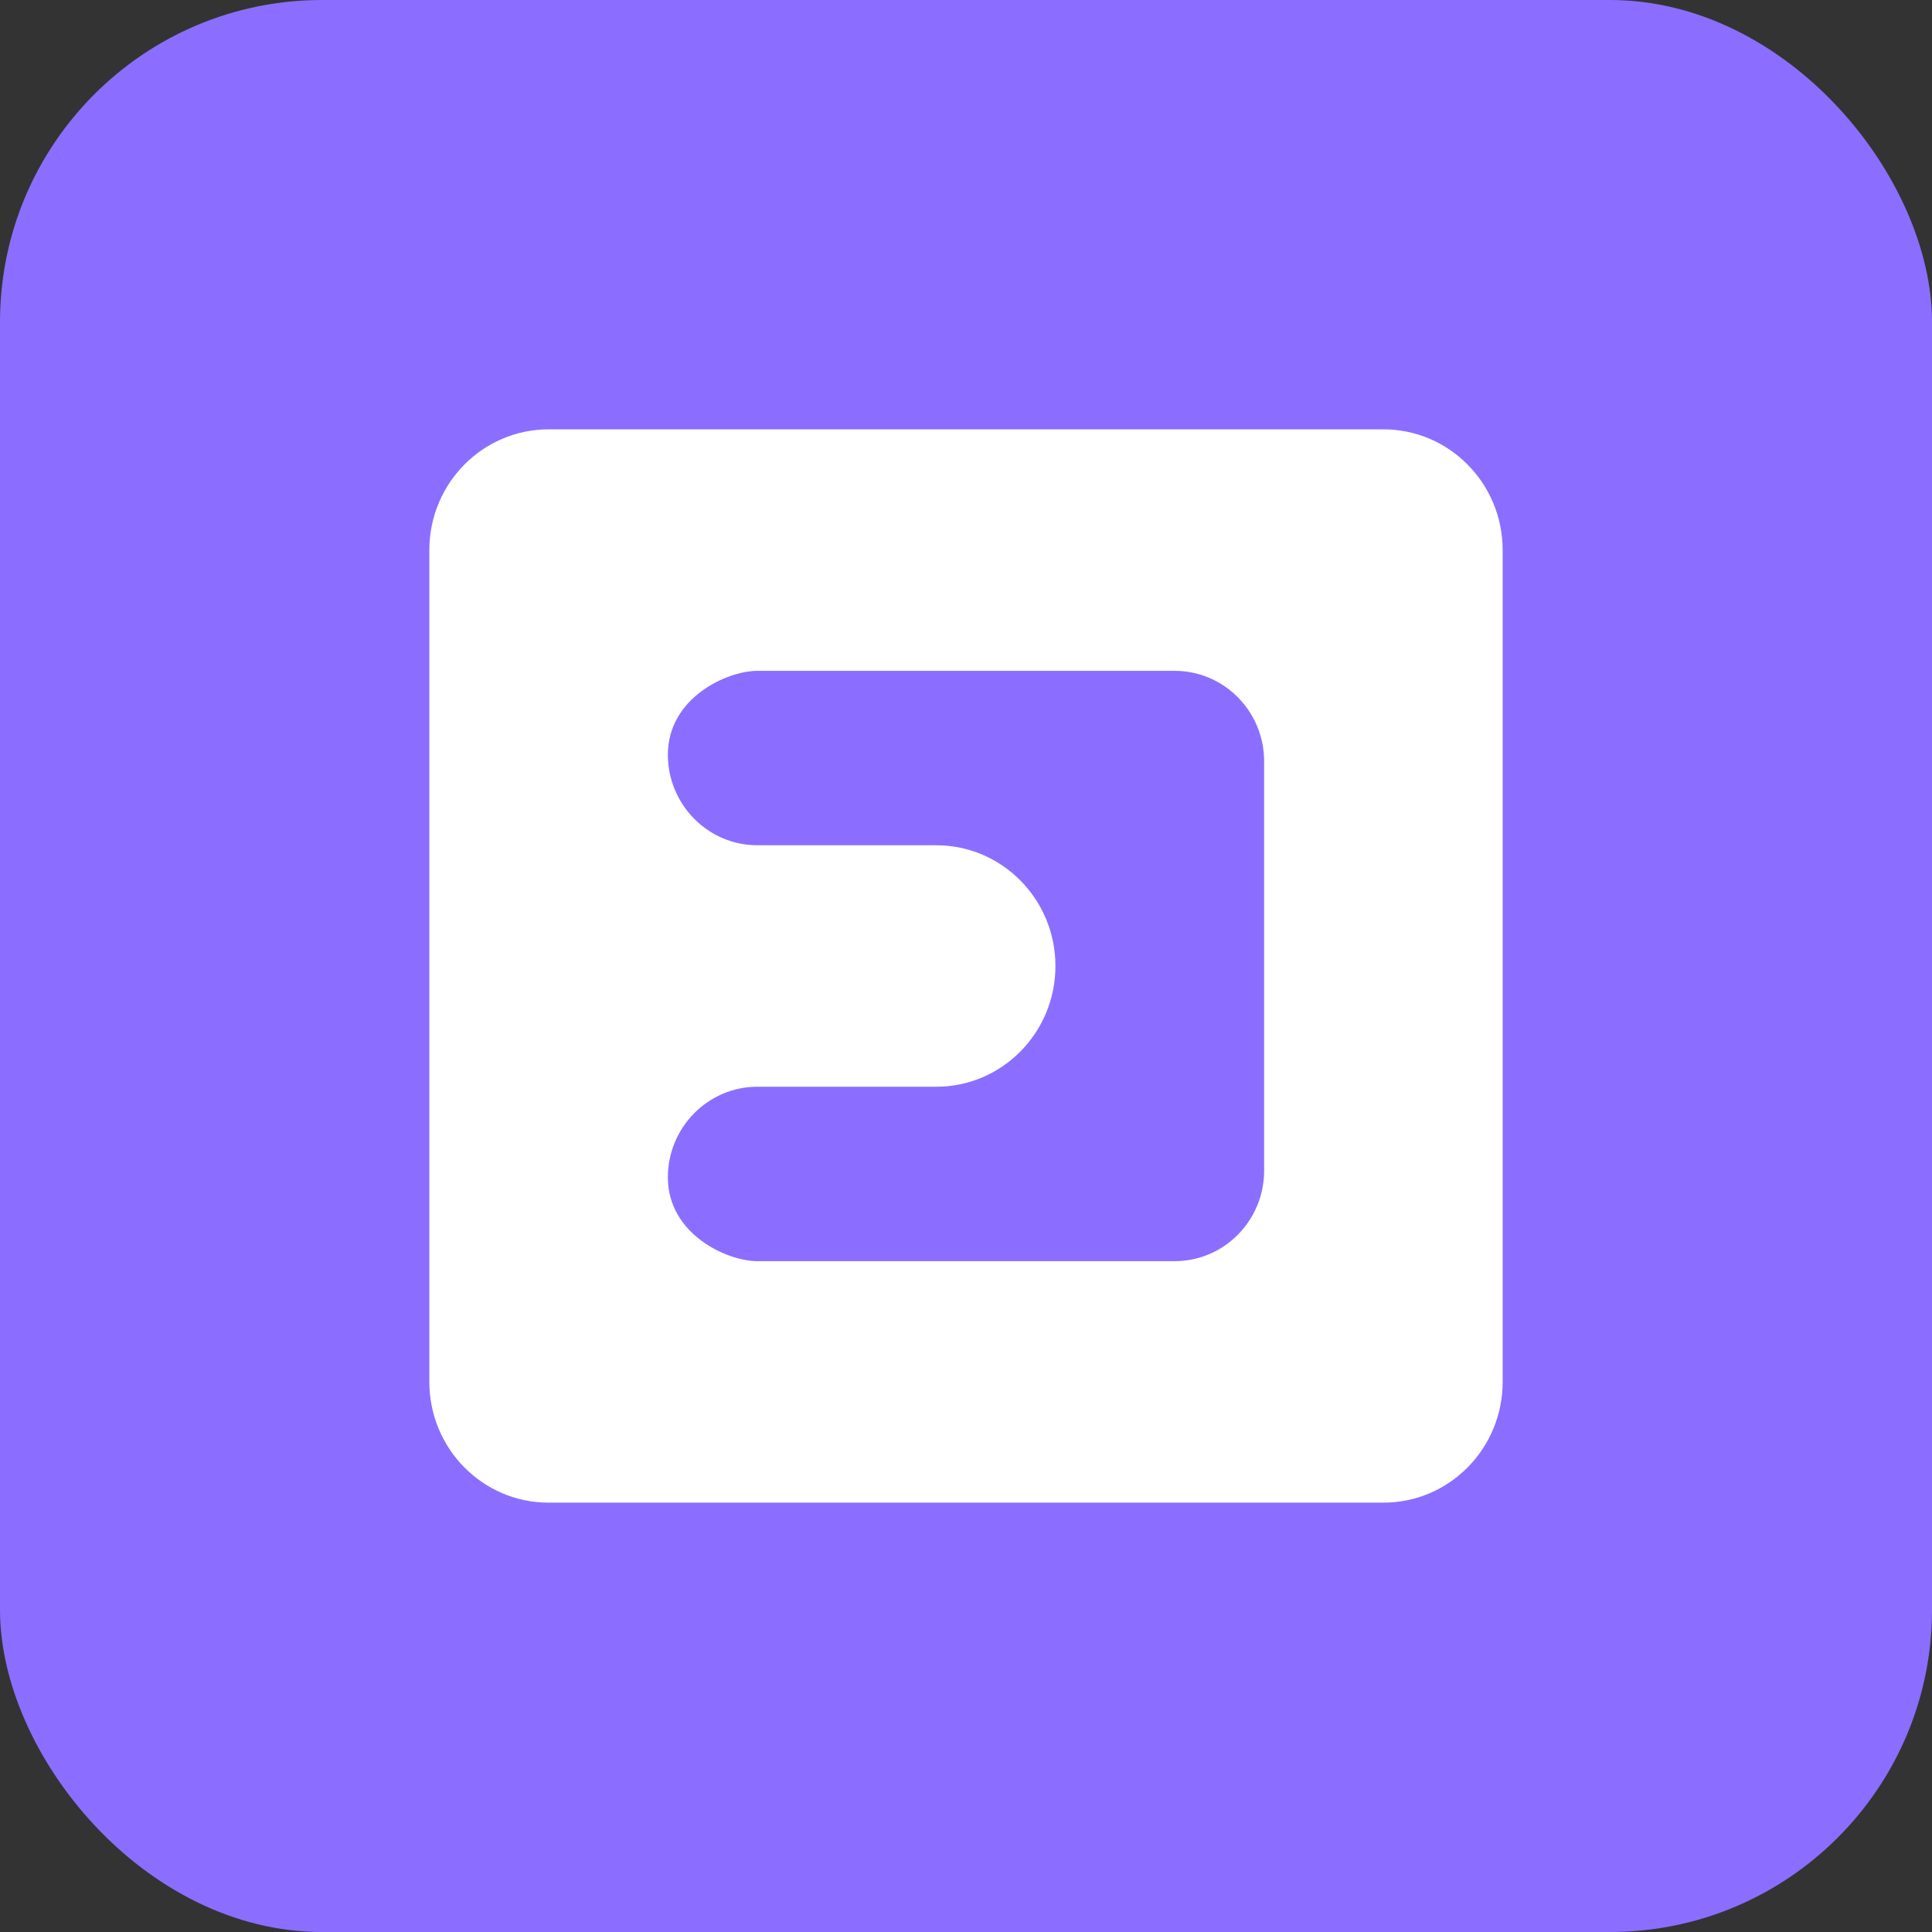 <svg width="48" height="48" viewBox="0 0 48 48" fill="none" xmlns="http://www.w3.org/2000/svg">
<rect x="0" y="0" width="48" height="48" fill="#333333" stroke="none"/>
<rect width="48" height="48" rx="8" fill="#8B6EFF"/>
<path fill-rule="evenodd" clip-rule="evenodd" d="M37.333 13.667C37.333 12.01 36.007 10.667 34.37 10.667H13.63C11.993 10.667 10.667 12.01 10.667 13.667V34.333C10.667 35.99 11.993 37.333 13.63 37.333H34.37C36.007 37.333 37.333 35.99 37.333 34.333V13.667ZM18.815 16.667H29.185C30.412 16.667 31.407 17.674 31.407 18.917V29.083C31.407 30.326 30.412 31.333 29.185 31.333H18.815C18.067 31.333 16.593 30.667 16.593 29.25C16.593 28.015 17.587 27 18.815 27H23.259C24.896 27 26.222 25.657 26.222 24C26.222 22.343 24.896 21 23.259 21H18.815C17.587 21 16.593 19.985 16.593 18.75C16.593 17.333 18.067 16.667 18.815 16.667Z" fill="white"/>
</svg>
